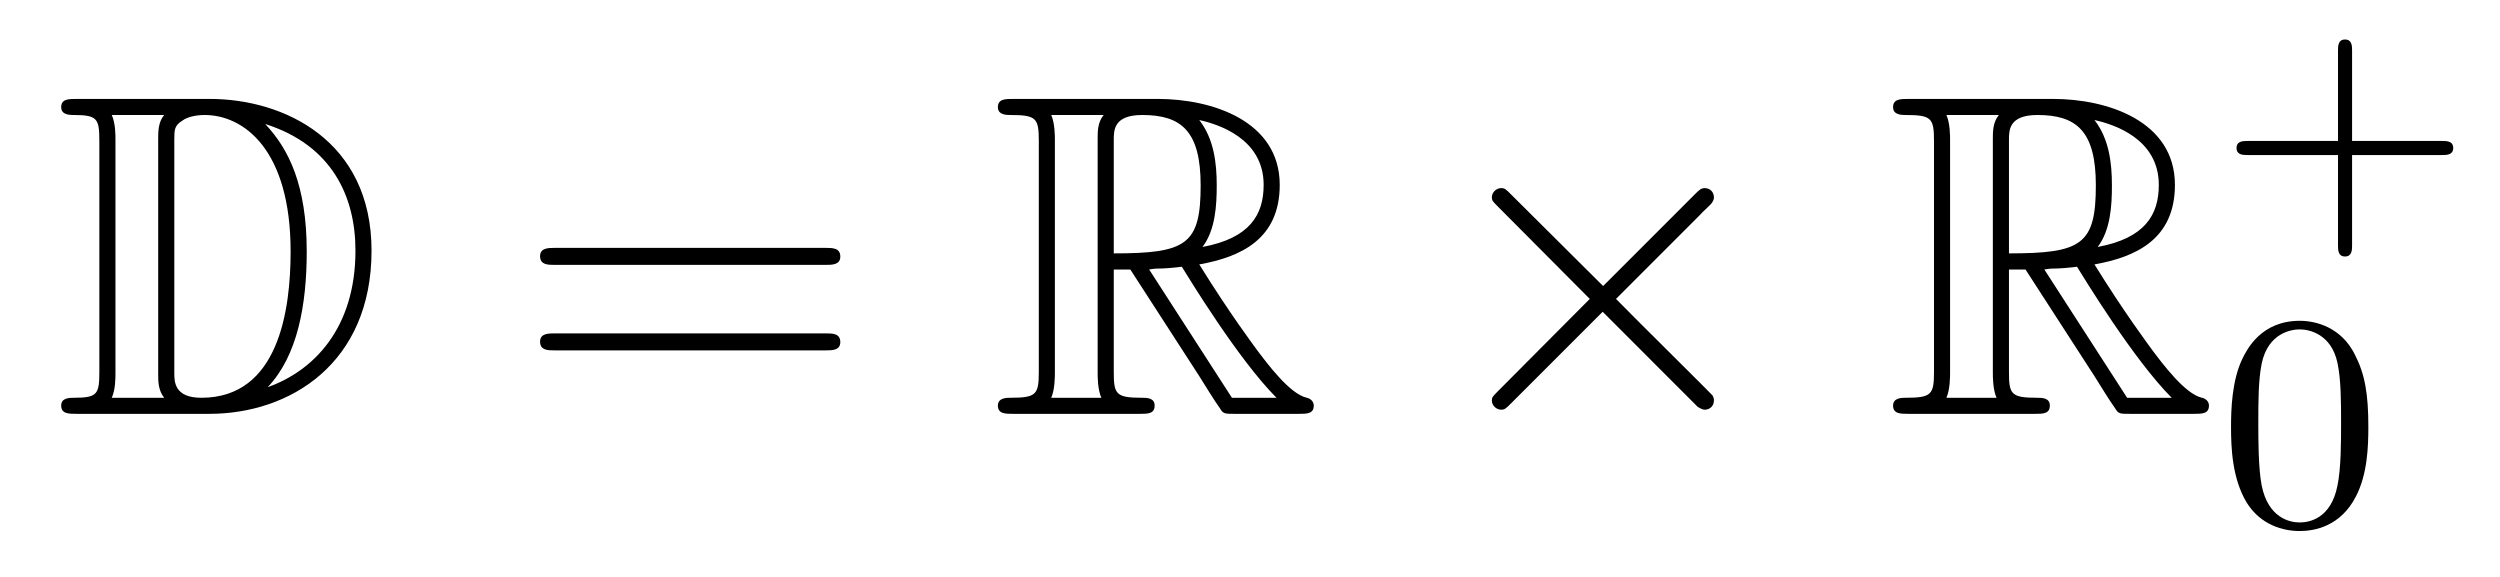 <?xml version='1.0'?>
<!-- This file was generated by dvisvgm 1.14.1 -->
<svg height='15pt' version='1.1' viewBox='0 -15 65 15' width='65pt' xmlns='http://www.w3.org/2000/svg' xmlns:xlink='http://www.w3.org/1999/xlink'>
<g id='page1'>
<g transform='matrix(1 0 0 1 -127 650)'>
<path d='M128.998 -662.428C128.783 -662.428 128.591 -662.428 128.591 -662.213C128.591 -662.01 128.818 -662.01 128.914 -662.01C129.536 -662.01 129.583 -661.914 129.583 -661.329V-655.34C129.583 -654.754 129.536 -654.658 128.926 -654.658C128.807 -654.658 128.591 -654.658 128.591 -654.455C128.591 -654.24 128.783 -654.24 128.998 -654.24H132.441C134.532 -654.24 136.66 -655.543 136.66 -658.484C136.66 -661.341 134.389 -662.428 132.453 -662.428H128.998ZM133.911 -661.771C135.62 -661.221 136.242 -659.906 136.242 -658.484C136.242 -656.452 135.142 -655.352 133.959 -654.933C134.736 -655.746 134.975 -657.073 134.975 -658.46C134.975 -660.181 134.508 -661.126 133.899 -661.771H133.911ZM129.906 -654.658C130.002 -654.873 130.002 -655.16 130.002 -655.316V-661.353C130.002 -661.508 130.002 -661.795 129.906 -662.01H131.269C131.113 -661.831 131.113 -661.568 131.113 -661.401V-655.268C131.113 -655.089 131.113 -654.85 131.269 -654.658H129.906ZM131.532 -661.365C131.532 -661.627 131.532 -661.735 131.747 -661.867C131.855 -661.95 132.07 -662.01 132.321 -662.01C133.325 -662.01 134.556 -661.126 134.556 -658.46C134.556 -656.942 134.246 -654.658 132.237 -654.658C131.532 -654.658 131.532 -655.077 131.532 -655.304V-661.365Z' fill-rule='evenodd'/>
<path d='M148.466 -658.113C148.633 -658.113 148.848 -658.113 148.848 -658.328C148.848 -658.555 148.645 -658.555 148.466 -658.555H141.425C141.257 -658.555 141.042 -658.555 141.042 -658.34C141.042 -658.113 141.246 -658.113 141.425 -658.113H148.466ZM148.466 -655.89C148.633 -655.89 148.848 -655.89 148.848 -656.105C148.848 -656.332 148.645 -656.332 148.466 -656.332H141.425C141.257 -656.332 141.042 -656.332 141.042 -656.117C141.042 -655.89 141.246 -655.89 141.425 -655.89H148.466Z' fill-rule='evenodd'/>
<path d='M155.958 -657.993H156.388L158.181 -655.22C158.301 -655.029 158.587 -654.563 158.719 -654.383C158.803 -654.24 158.839 -654.24 159.114 -654.24H160.763C160.978 -654.24 161.158 -654.24 161.158 -654.455C161.158 -654.551 161.086 -654.634 160.978 -654.658C160.536 -654.754 159.95 -655.543 159.663 -655.926C159.579 -656.045 158.982 -656.834 158.181 -658.125C159.245 -658.316 160.273 -658.771 160.273 -660.193C160.273 -661.855 158.516 -662.428 157.105 -662.428H153.352C153.136 -662.428 152.945 -662.428 152.945 -662.213C152.945 -662.01 153.172 -662.01 153.268 -662.01C153.949 -662.01 154.009 -661.927 154.009 -661.329V-655.34C154.009 -654.742 153.949 -654.658 153.268 -654.658C153.172 -654.658 152.945 -654.658 152.945 -654.455C152.945 -654.24 153.136 -654.24 153.352 -654.24H156.627C156.842 -654.24 157.021 -654.24 157.021 -654.455C157.021 -654.658 156.818 -654.658 156.687 -654.658C156.006 -654.658 155.958 -654.754 155.958 -655.34V-657.993ZM158.265 -658.579C158.6 -659.022 158.635 -659.655 158.635 -660.181C158.635 -660.755 158.564 -661.388 158.181 -661.879C158.671 -661.771 159.855 -661.401 159.855 -660.193C159.855 -659.416 159.496 -658.807 158.265 -658.579ZM155.958 -661.365C155.958 -661.616 155.958 -662.01 156.699 -662.01C157.715 -662.01 158.217 -661.592 158.217 -660.181C158.217 -658.639 157.846 -658.412 155.958 -658.412V-661.365ZM154.332 -654.658C154.427 -654.873 154.427 -655.208 154.427 -655.316V-661.353C154.427 -661.472 154.427 -661.795 154.332 -662.01H155.694C155.539 -661.819 155.539 -661.58 155.539 -661.401V-655.316C155.539 -655.196 155.539 -654.873 155.635 -654.658H154.332ZM156.878 -657.993C156.962 -658.006 157.01 -658.017 157.105 -658.017C157.284 -658.017 157.547 -658.041 157.727 -658.065C157.906 -657.778 159.197 -655.651 160.189 -654.658H159.03L156.878 -657.993Z' fill-rule='evenodd'/>
<path d='M168.681 -657.563L166.29 -659.942C166.147 -660.086 166.122 -660.109 166.027 -660.109C165.908 -660.109 165.788 -660.002 165.788 -659.87C165.788 -659.787 165.812 -659.763 165.943 -659.631L168.334 -657.228L165.943 -654.826C165.812 -654.694 165.788 -654.67 165.788 -654.587C165.788 -654.455 165.908 -654.348 166.027 -654.348C166.122 -654.348 166.147 -654.372 166.29 -654.515L168.669 -656.894L171.143 -654.419C171.167 -654.408 171.251 -654.348 171.323 -654.348C171.466 -654.348 171.562 -654.455 171.562 -654.587C171.562 -654.611 171.562 -654.658 171.526 -654.718C171.514 -654.742 169.613 -656.619 169.016 -657.228L171.203 -659.416C171.263 -659.488 171.442 -659.643 171.502 -659.715C171.514 -659.739 171.562 -659.787 171.562 -659.87C171.562 -660.002 171.466 -660.109 171.323 -660.109C171.227 -660.109 171.179 -660.062 171.048 -659.93L168.681 -657.563Z' fill-rule='evenodd'/>
<path d='M179.233 -657.993H179.663L181.456 -655.22C181.575 -655.029 181.862 -654.563 181.994 -654.383C182.078 -654.24 182.114 -654.24 182.389 -654.24H184.038C184.253 -654.24 184.433 -654.24 184.433 -654.455C184.433 -654.551 184.361 -654.634 184.253 -654.658C183.811 -654.754 183.225 -655.543 182.938 -655.926C182.855 -656.045 182.257 -656.834 181.456 -658.125C182.52 -658.316 183.548 -658.771 183.548 -660.193C183.548 -661.855 181.791 -662.428 180.38 -662.428H176.627C176.411 -662.428 176.22 -662.428 176.22 -662.213C176.22 -662.01 176.447 -662.01 176.543 -662.01C177.224 -662.01 177.284 -661.927 177.284 -661.329V-655.34C177.284 -654.742 177.224 -654.658 176.543 -654.658C176.447 -654.658 176.22 -654.658 176.22 -654.455C176.22 -654.24 176.411 -654.24 176.627 -654.24H179.902C180.117 -654.24 180.296 -654.24 180.296 -654.455C180.296 -654.658 180.093 -654.658 179.962 -654.658C179.28 -654.658 179.233 -654.754 179.233 -655.34V-657.993ZM181.54 -658.579C181.875 -659.022 181.91 -659.655 181.91 -660.181C181.91 -660.755 181.839 -661.388 181.456 -661.879C181.946 -661.771 183.129 -661.401 183.129 -660.193C183.129 -659.416 182.771 -658.807 181.54 -658.579ZM179.233 -661.365C179.233 -661.616 179.233 -662.01 179.974 -662.01C180.99 -662.01 181.492 -661.592 181.492 -660.181C181.492 -658.639 181.121 -658.412 179.233 -658.412V-661.365ZM177.607 -654.658C177.702 -654.873 177.702 -655.208 177.702 -655.316V-661.353C177.702 -661.472 177.702 -661.795 177.607 -662.01H178.97C178.814 -661.819 178.814 -661.58 178.814 -661.401V-655.316C178.814 -655.196 178.814 -654.873 178.91 -654.658H177.607ZM180.153 -657.993C180.237 -658.006 180.285 -658.017 180.38 -658.017C180.56 -658.017 180.822 -658.041 181.002 -658.065C181.181 -657.778 182.472 -655.651 183.464 -654.658H182.305L180.153 -657.993Z' fill-rule='evenodd'/>
<path d='M188.154 -660.969H190.497C190.608 -660.969 190.784 -660.969 190.784 -661.152C190.784 -661.335 190.608 -661.335 190.497 -661.335H188.154V-663.686C188.154 -663.798 188.154 -663.973 187.971 -663.973C187.788 -663.973 187.788 -663.798 187.788 -663.686V-661.335H185.437C185.325 -661.335 185.15 -661.335 185.15 -661.152C185.15 -660.969 185.325 -660.969 185.437 -660.969H187.788V-658.618C187.788 -658.507 187.788 -658.331 187.971 -658.331C188.154 -658.331 188.154 -658.507 188.154 -658.618V-660.969Z' fill-rule='evenodd'/>
<path d='M188.577 -653.902C188.577 -654.754 188.489 -655.272 188.226 -655.782C187.875 -656.484 187.23 -656.659 186.792 -656.659C185.787 -656.659 185.421 -655.91 185.309 -655.687C185.022 -655.105 185.007 -654.316 185.007 -653.902C185.007 -653.376 185.031 -652.571 185.413 -651.934C185.78 -651.344 186.369 -651.193 186.792 -651.193C187.174 -651.193 187.859 -651.312 188.258 -652.101C188.553 -652.675 188.577 -653.384 188.577 -653.902ZM186.792 -651.416C186.521 -651.416 185.971 -651.543 185.803 -652.38C185.716 -652.834 185.716 -653.583 185.716 -653.997C185.716 -654.547 185.716 -655.105 185.803 -655.543C185.971 -656.356 186.593 -656.436 186.792 -656.436C187.062 -656.436 187.613 -656.3 187.772 -655.575C187.868 -655.137 187.868 -654.539 187.868 -653.997C187.868 -653.527 187.868 -652.81 187.772 -652.364C187.604 -651.527 187.055 -651.416 186.792 -651.416Z' fill-rule='evenodd'/>
</g>
</g>
</svg>

